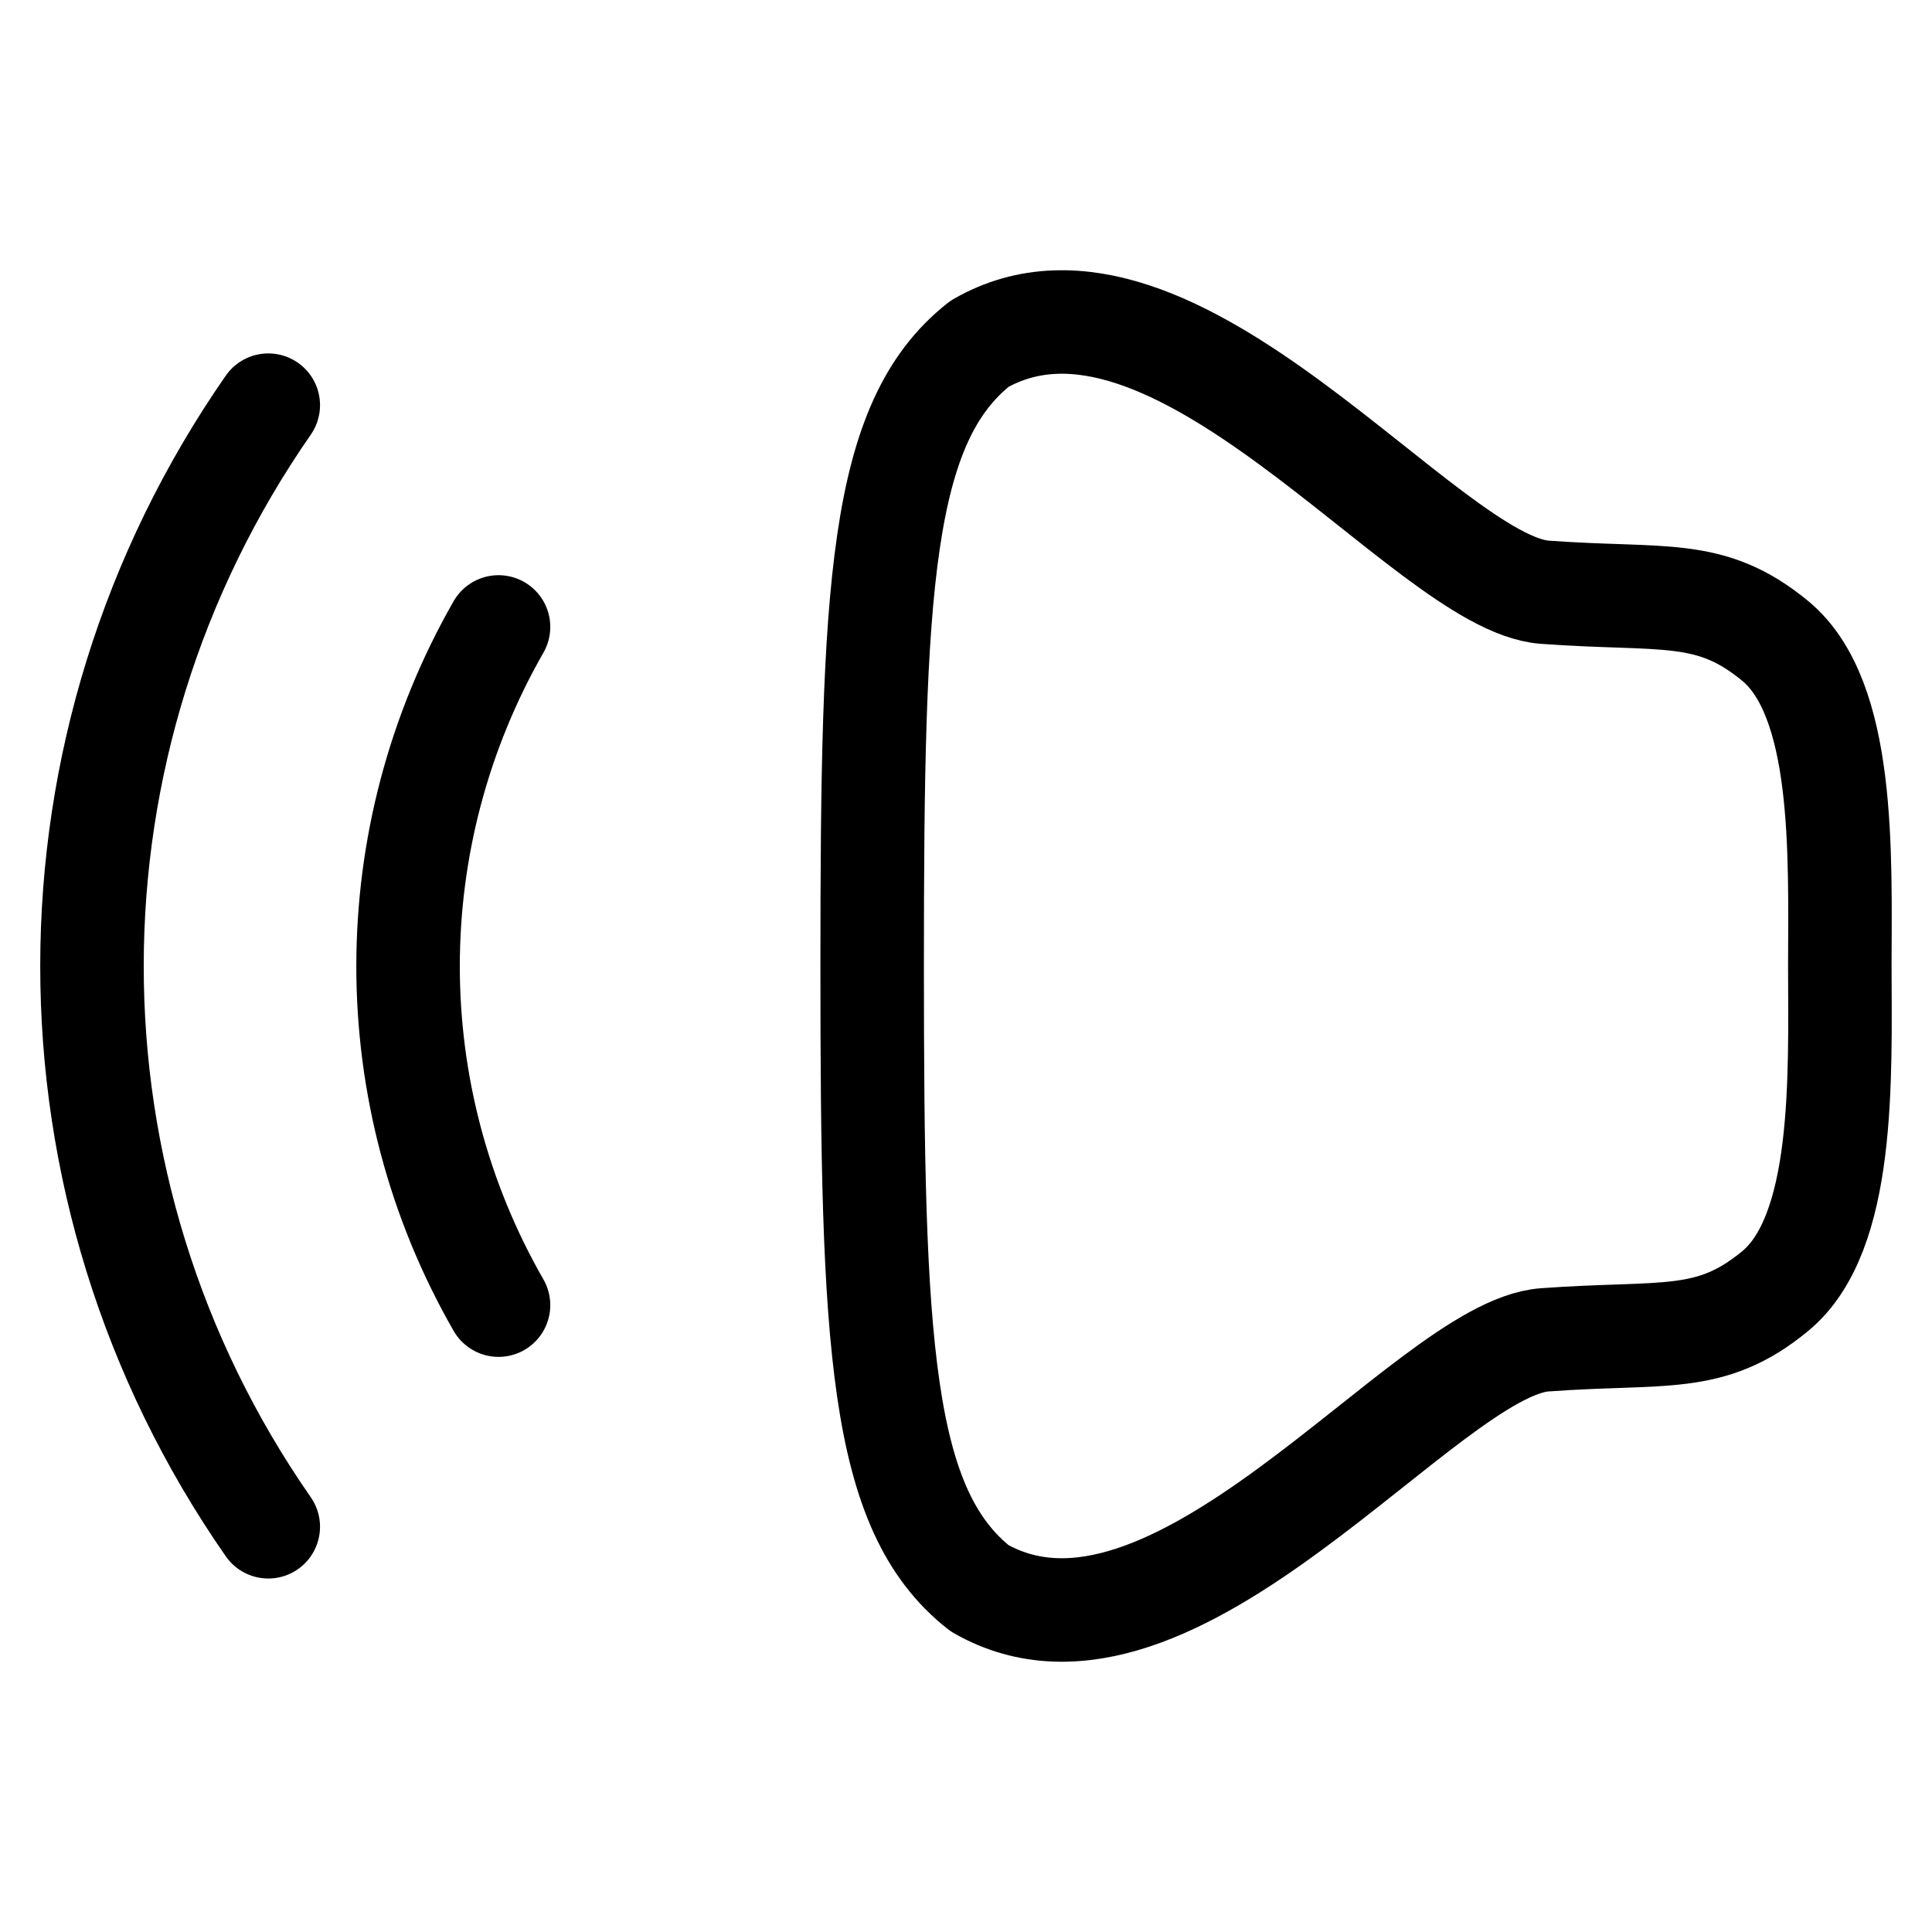     <svg xmlns="http://www.w3.org/2000/svg" width="32" height="32" viewBox="0 0 28 22" fill="none">
                            <path fill-rule="evenodd" clip-rule="evenodd" d="M26.664 11C26.668 12.64 26.741 14.876 25.727 15.712C24.781 16.492 24.115 16.291 22.387 16.418C20.659 16.545 17.011 21.627 14.198 20.019C12.748 18.879 12.64 16.487 12.64 11C12.64 5.514 12.748 3.122 14.198 1.981C17.011 0.372 20.659 5.455 22.387 5.583C24.115 5.71 24.781 5.509 25.727 6.288C26.741 7.124 26.668 9.361 26.664 11Z" stroke="black" stroke-width="1.5" stroke-linecap="round" stroke-linejoin="round" />
                            <path d="M3.888 2.872C0.487 7.767 0.476 14.223 3.888 19.127" stroke="black" stroke-width="1.5" stroke-linecap="round" stroke-linejoin="round" />
                            <path d="M7.225 6.086C5.477 9.14 5.477 12.87 7.225 15.915" stroke="black" stroke-width="1.5" stroke-linecap="round" stroke-linejoin="round" />
                        </svg>